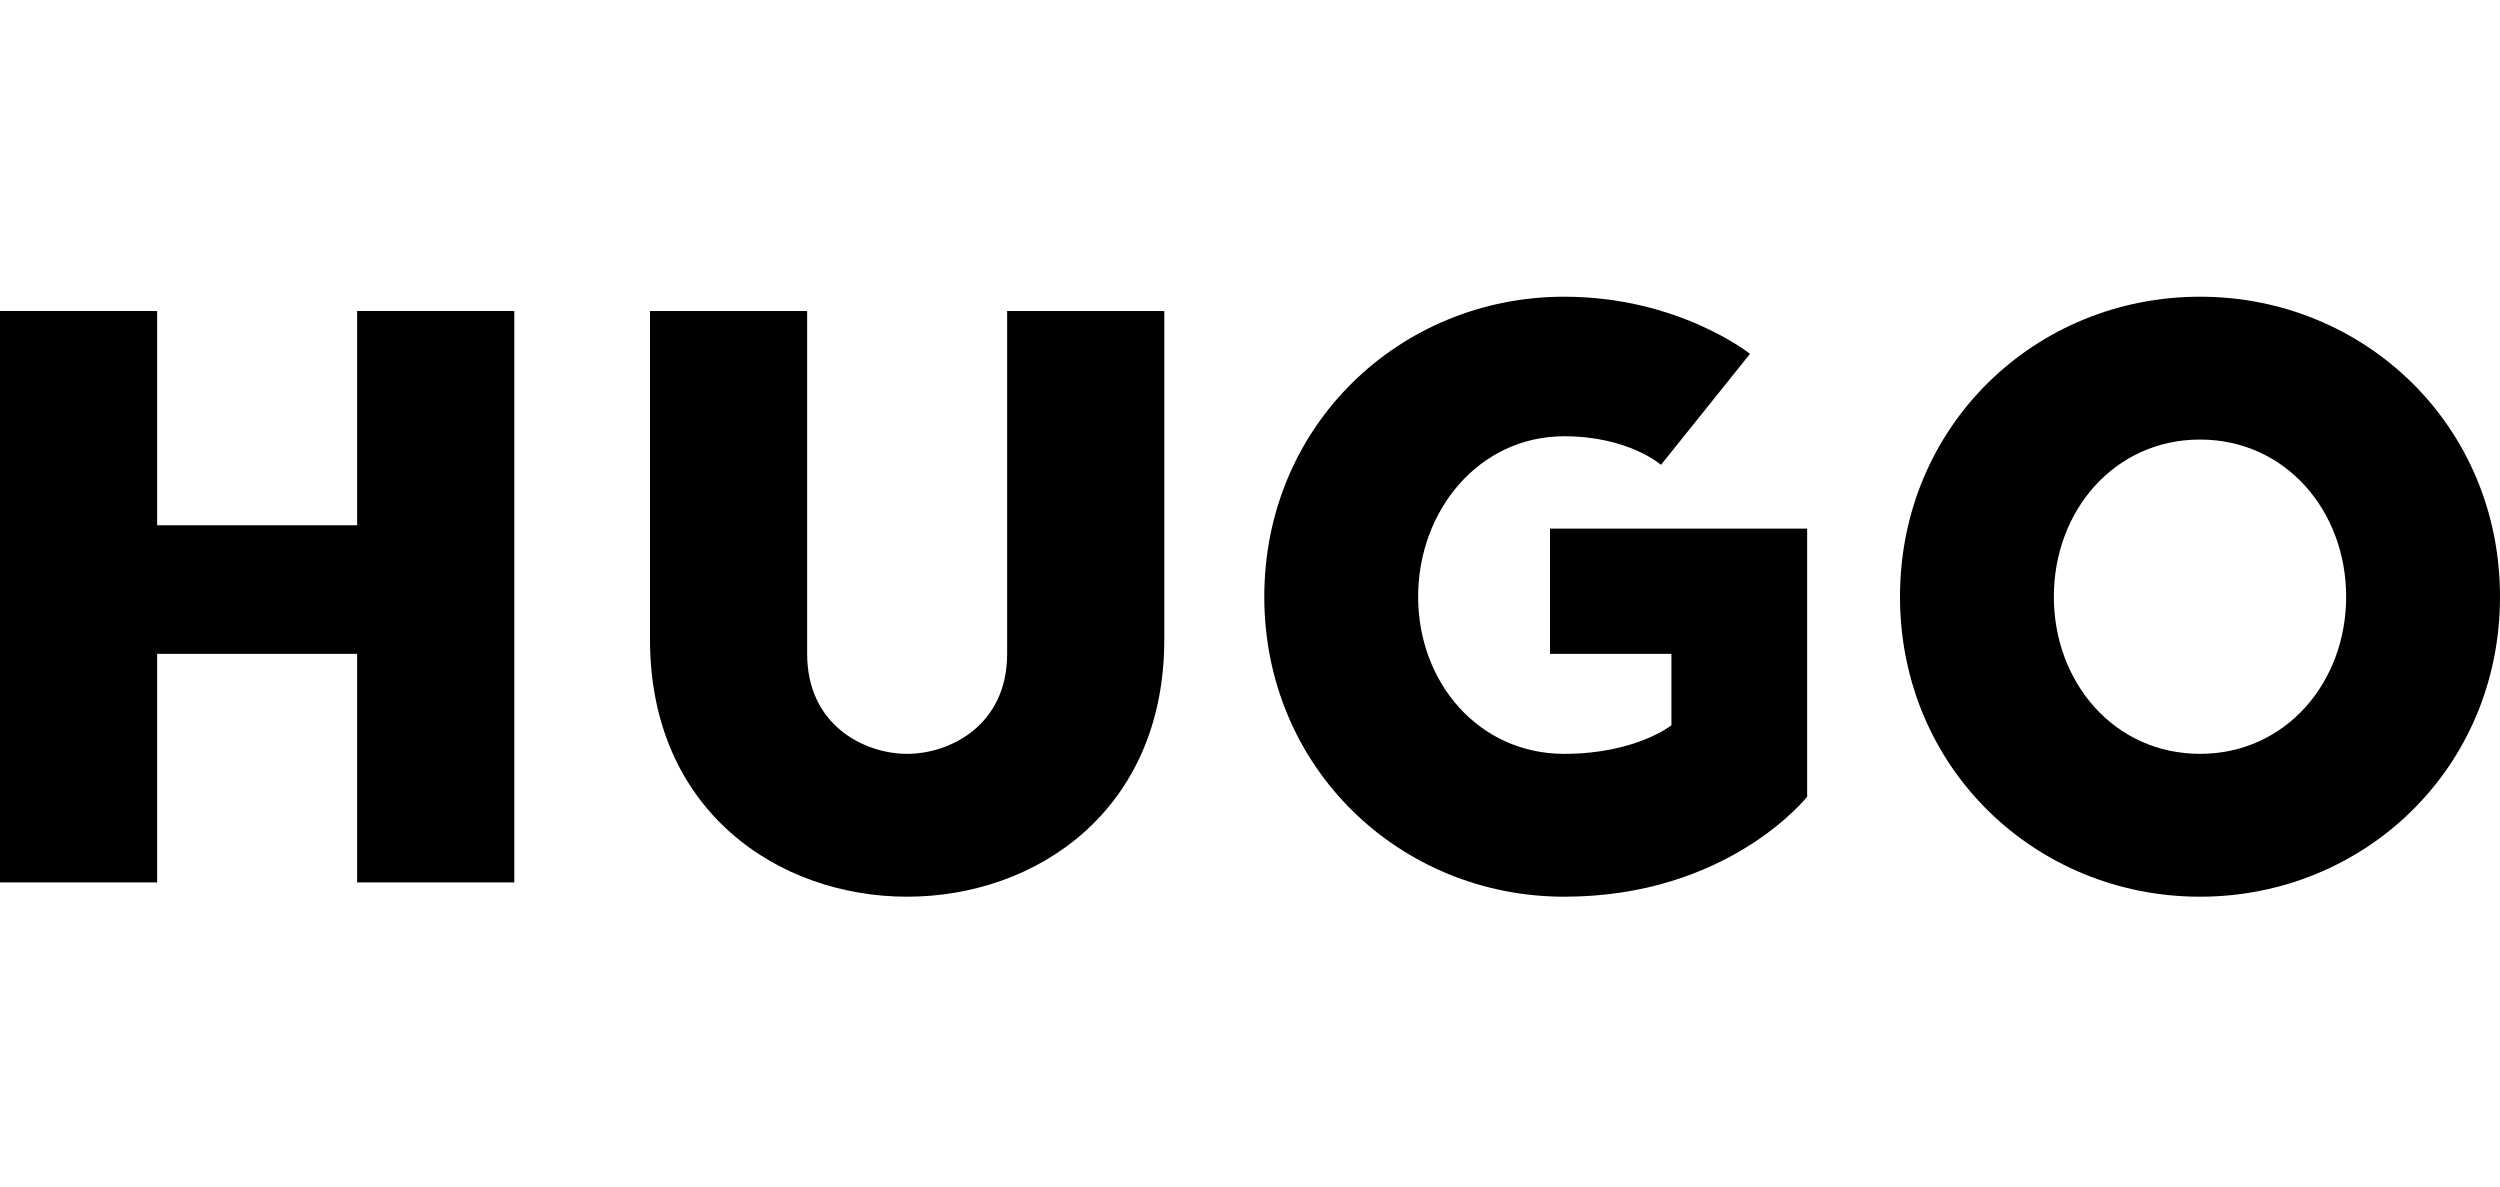 <?xml version="1.0" encoding="utf-8"?>
<!-- Generator: Adobe Illustrator 25.3.1, SVG Export Plug-In . SVG Version: 6.00 Build 0)  -->
<svg version="1.0" id="Ebene_1" xmlns="http://www.w3.org/2000/svg" xmlns:xlink="http://www.w3.org/1999/xlink" x="0px" y="0px"
	 viewBox="0 0 455 216" enable-background="new 0 0 455 216" xml:space="preserve">
<g>
	<polygon points="65,56.6 65,95.6 28.6,95.6 28.6,56.6 0,56.6 0,160.6 28.6,160.6 28.6,119 65,119 65,160.6 93.6,160.6 93.6,56.6 	
		"/>
	<path d="M165.1,163.2c-23.4,0-46.8-15.6-46.8-46.8V56.6h28.6l0,62.4c0,13,10.4,18.2,18.2,18.2c7.8,0,18.2-5.2,18.2-18.2l0-62.4
		h28.6v59.8C211.9,147.6,188.5,163.2,165.1,163.2z"/>
	<path d="M284.7,163.2c-29.9,0-54.6-23.4-54.6-54.6c0-31.2,24.7-54.6,54.6-54.6c20.8,0,33.8,10.4,33.8,10.4l-16.2,20.2
		c0,0-5.9-5.2-17.6-5.2c-15.6,0-26.6,13.6-26.6,29.2c0,15.6,11,28.6,26.6,28.6c13,0,19.5-5.2,19.5-5.2v-13h-22.1V96.2h46.8V145
		C328.9,145,314.6,163.2,284.7,163.2z"/>
	<g>
		<path d="M400.4,80c-15.6,0-26.6,13-26.6,28.6c0,15.6,11,28.6,26.6,28.6c15.6,0,26.6-13,26.6-28.6C427,93,416,80,400.4,80z
			 M400.4,163.2c-29.9,0-54.6-23.4-54.6-54.6c0-31.2,24.7-54.6,54.6-54.6c29.9,0,54.6,23.4,54.6,54.6
			C455,139.8,430.3,163.2,400.4,163.2z"/>
	</g>
</g>
</svg>

